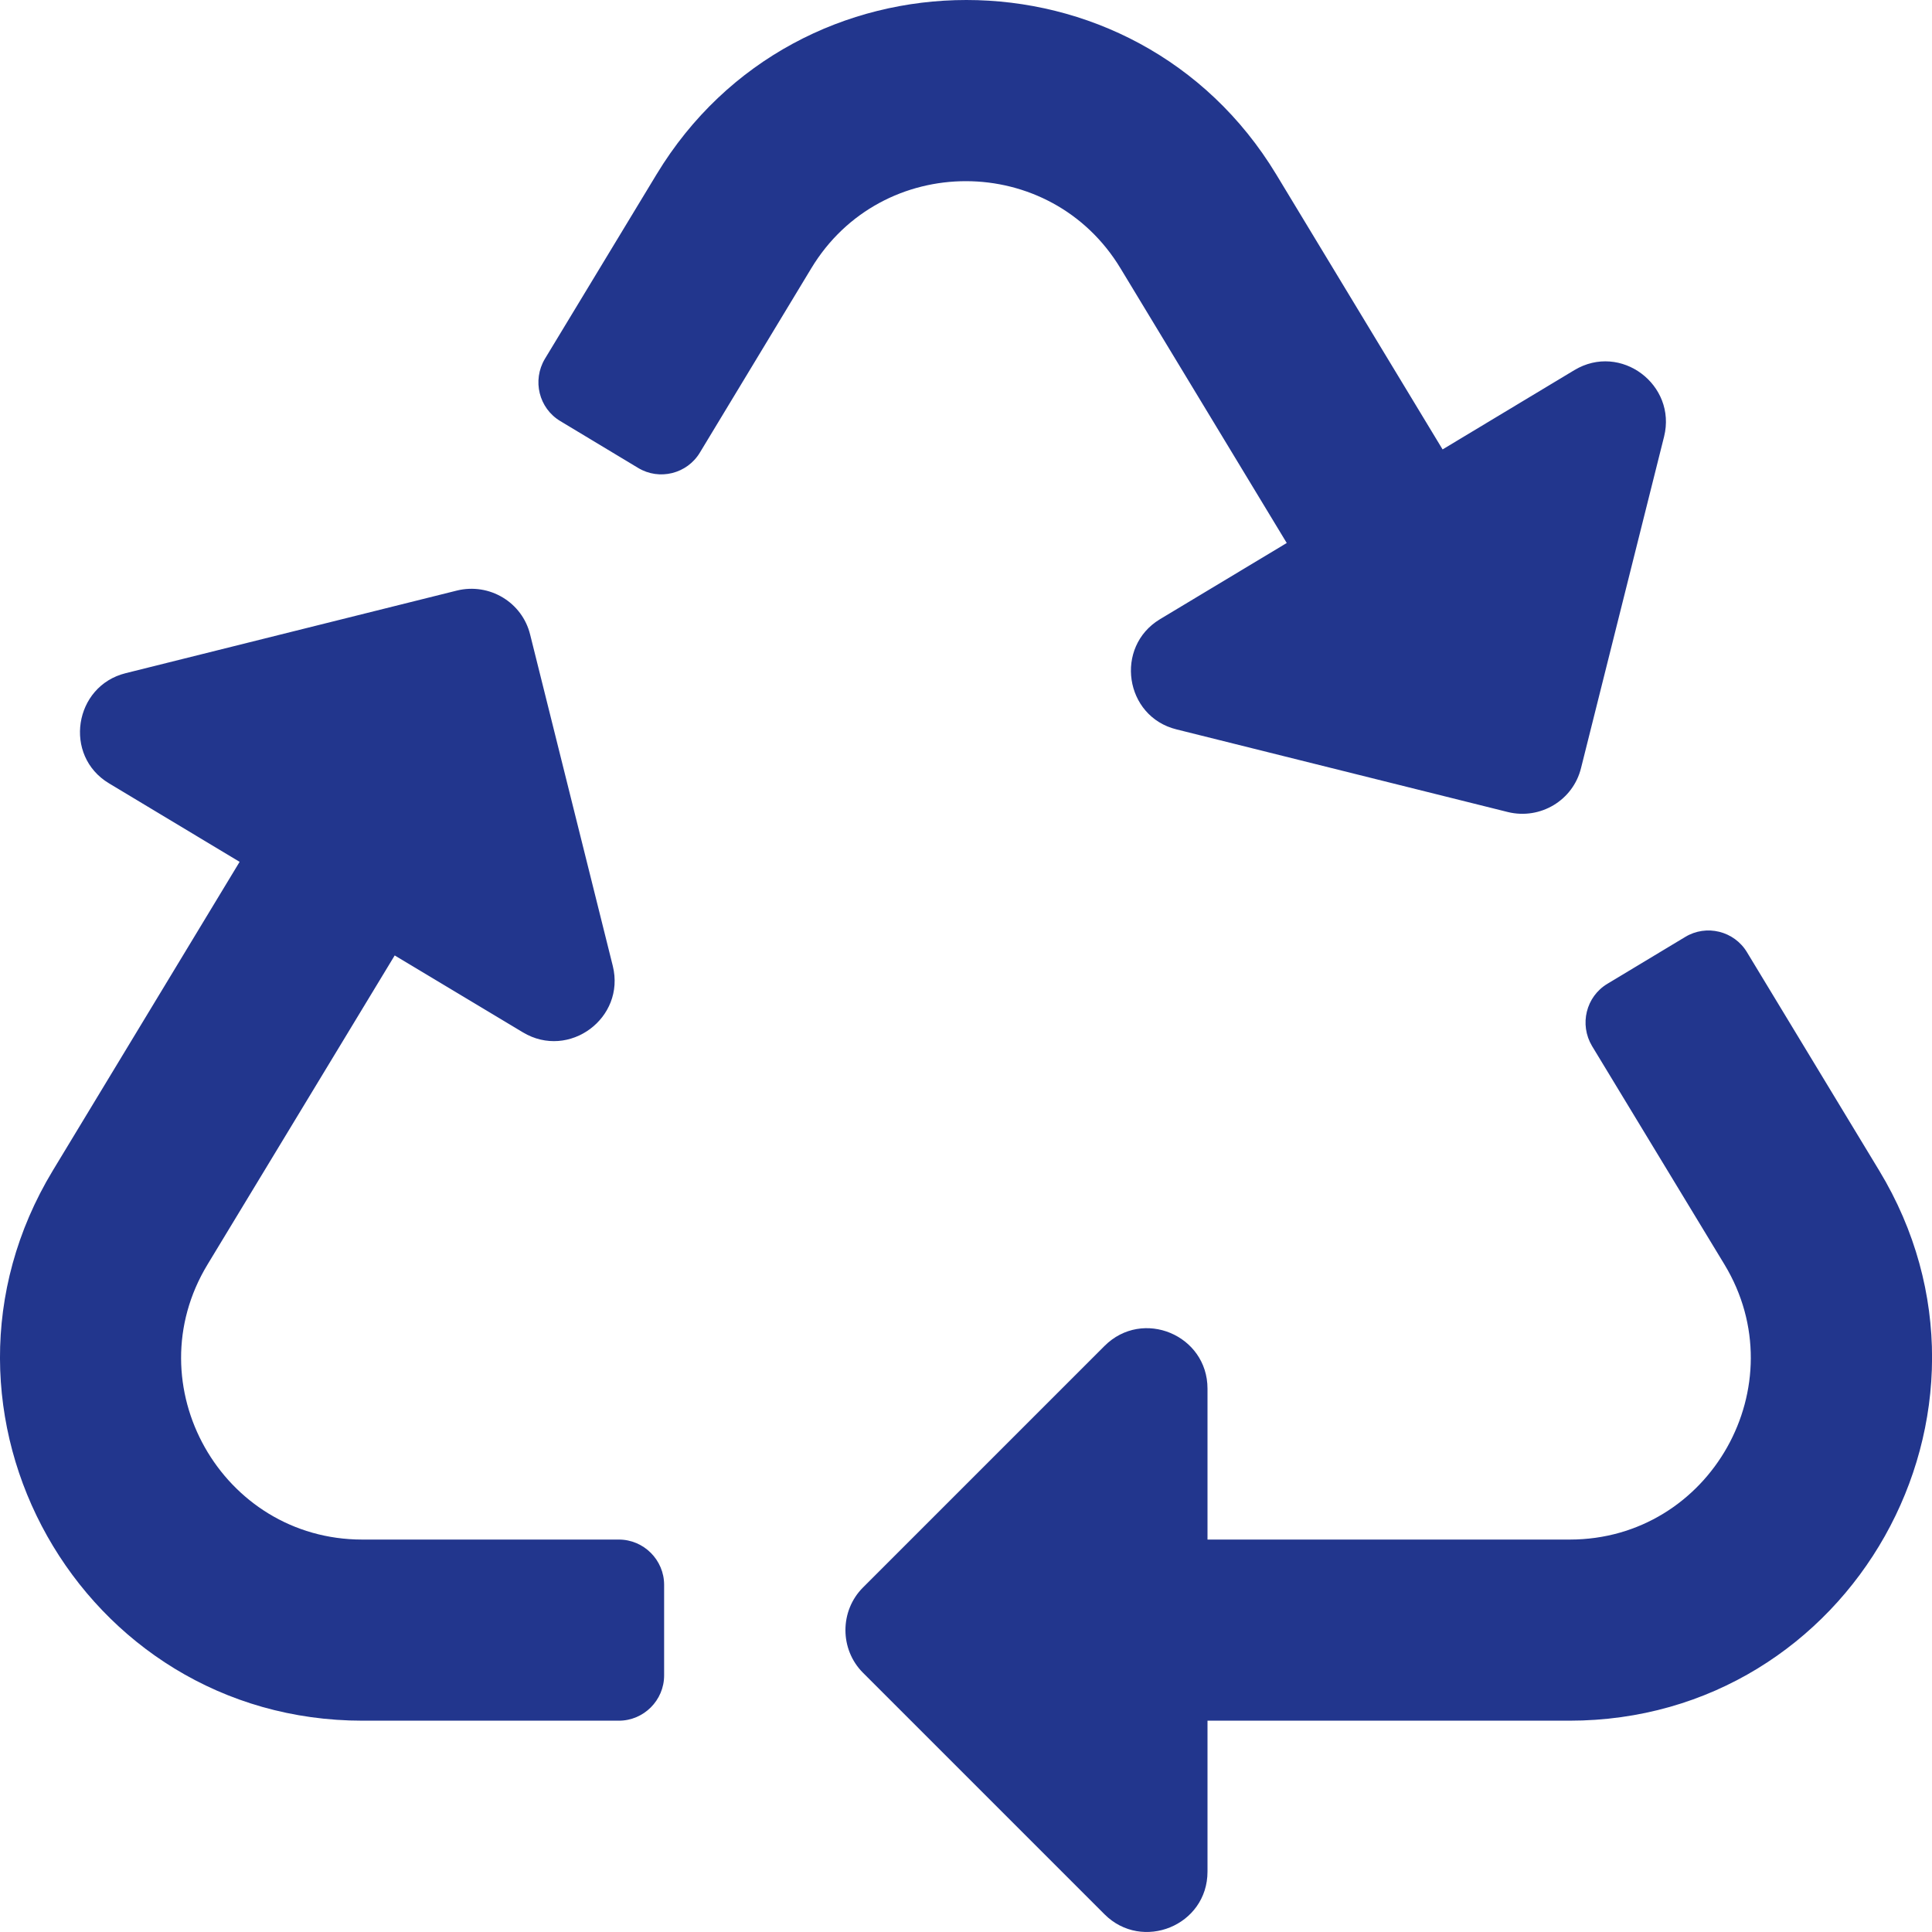 <?xml version="1.0" encoding="utf-8"?><svg xmlns="http://www.w3.org/2000/svg" viewBox="0 0 512 512"><path d="M215 71.1l-29.5 48.8c-3.4 5.7-10.8 7.5-16.4 4.1l-20.6-12.4c-5.7-3.4-7.5-10.8-4.1-16.5L174 46.2c37.3-61.6 126.9-61.6 164.2 0l44.1 72.9 34.9-21c12.3-7.4 27.2 3.9 23.8 17.6l-22 87.8c-2.1 8.6-10.8 13.8-19.4 11.7l-87.8-21.9c-13.8-3.4-16.5-21.9-4.4-29.2l33.6-20.2-44-72.7c-18.6-30.9-63.4-30.9-82-.1zm-160 264l49.6-81.9 34 20.4c12.2 7.3 27.2-3.8 23.8-17.6l-21.9-87.8c-2.1-8.6-10.8-13.8-19.4-11.7l-87.8 21.9c-13.7 3.4-16.6 21.9-4.4 29.2l34.6 20.8L14 310.2c-38.7 64 7.4 145.8 82.1 145.8H164c6.6 0 12-5.4 12-12v-24c0-6.6-5.4-12-12-12H96c-37.2 0-60.4-40.9-41-72.9zm443-24.9l-35-57.8c-3.4-5.7-10.8-7.5-16.4-4.1L426 260.7c-5.7 3.4-7.5 10.8-4.1 16.5l35.1 57.9c19.3 31.9-3.7 72.9-41 72.9h-96v-40c0-14.2-17.2-21.4-27.3-11.3l-64 64c-6.2 6.2-6.2 16.4 0 22.6l64 64c10 10 27.3 3 27.3-11.3v-40h95.9c74.8 0 120.8-81.9 82.1-145.8z" fill="#22368d"/></svg>
